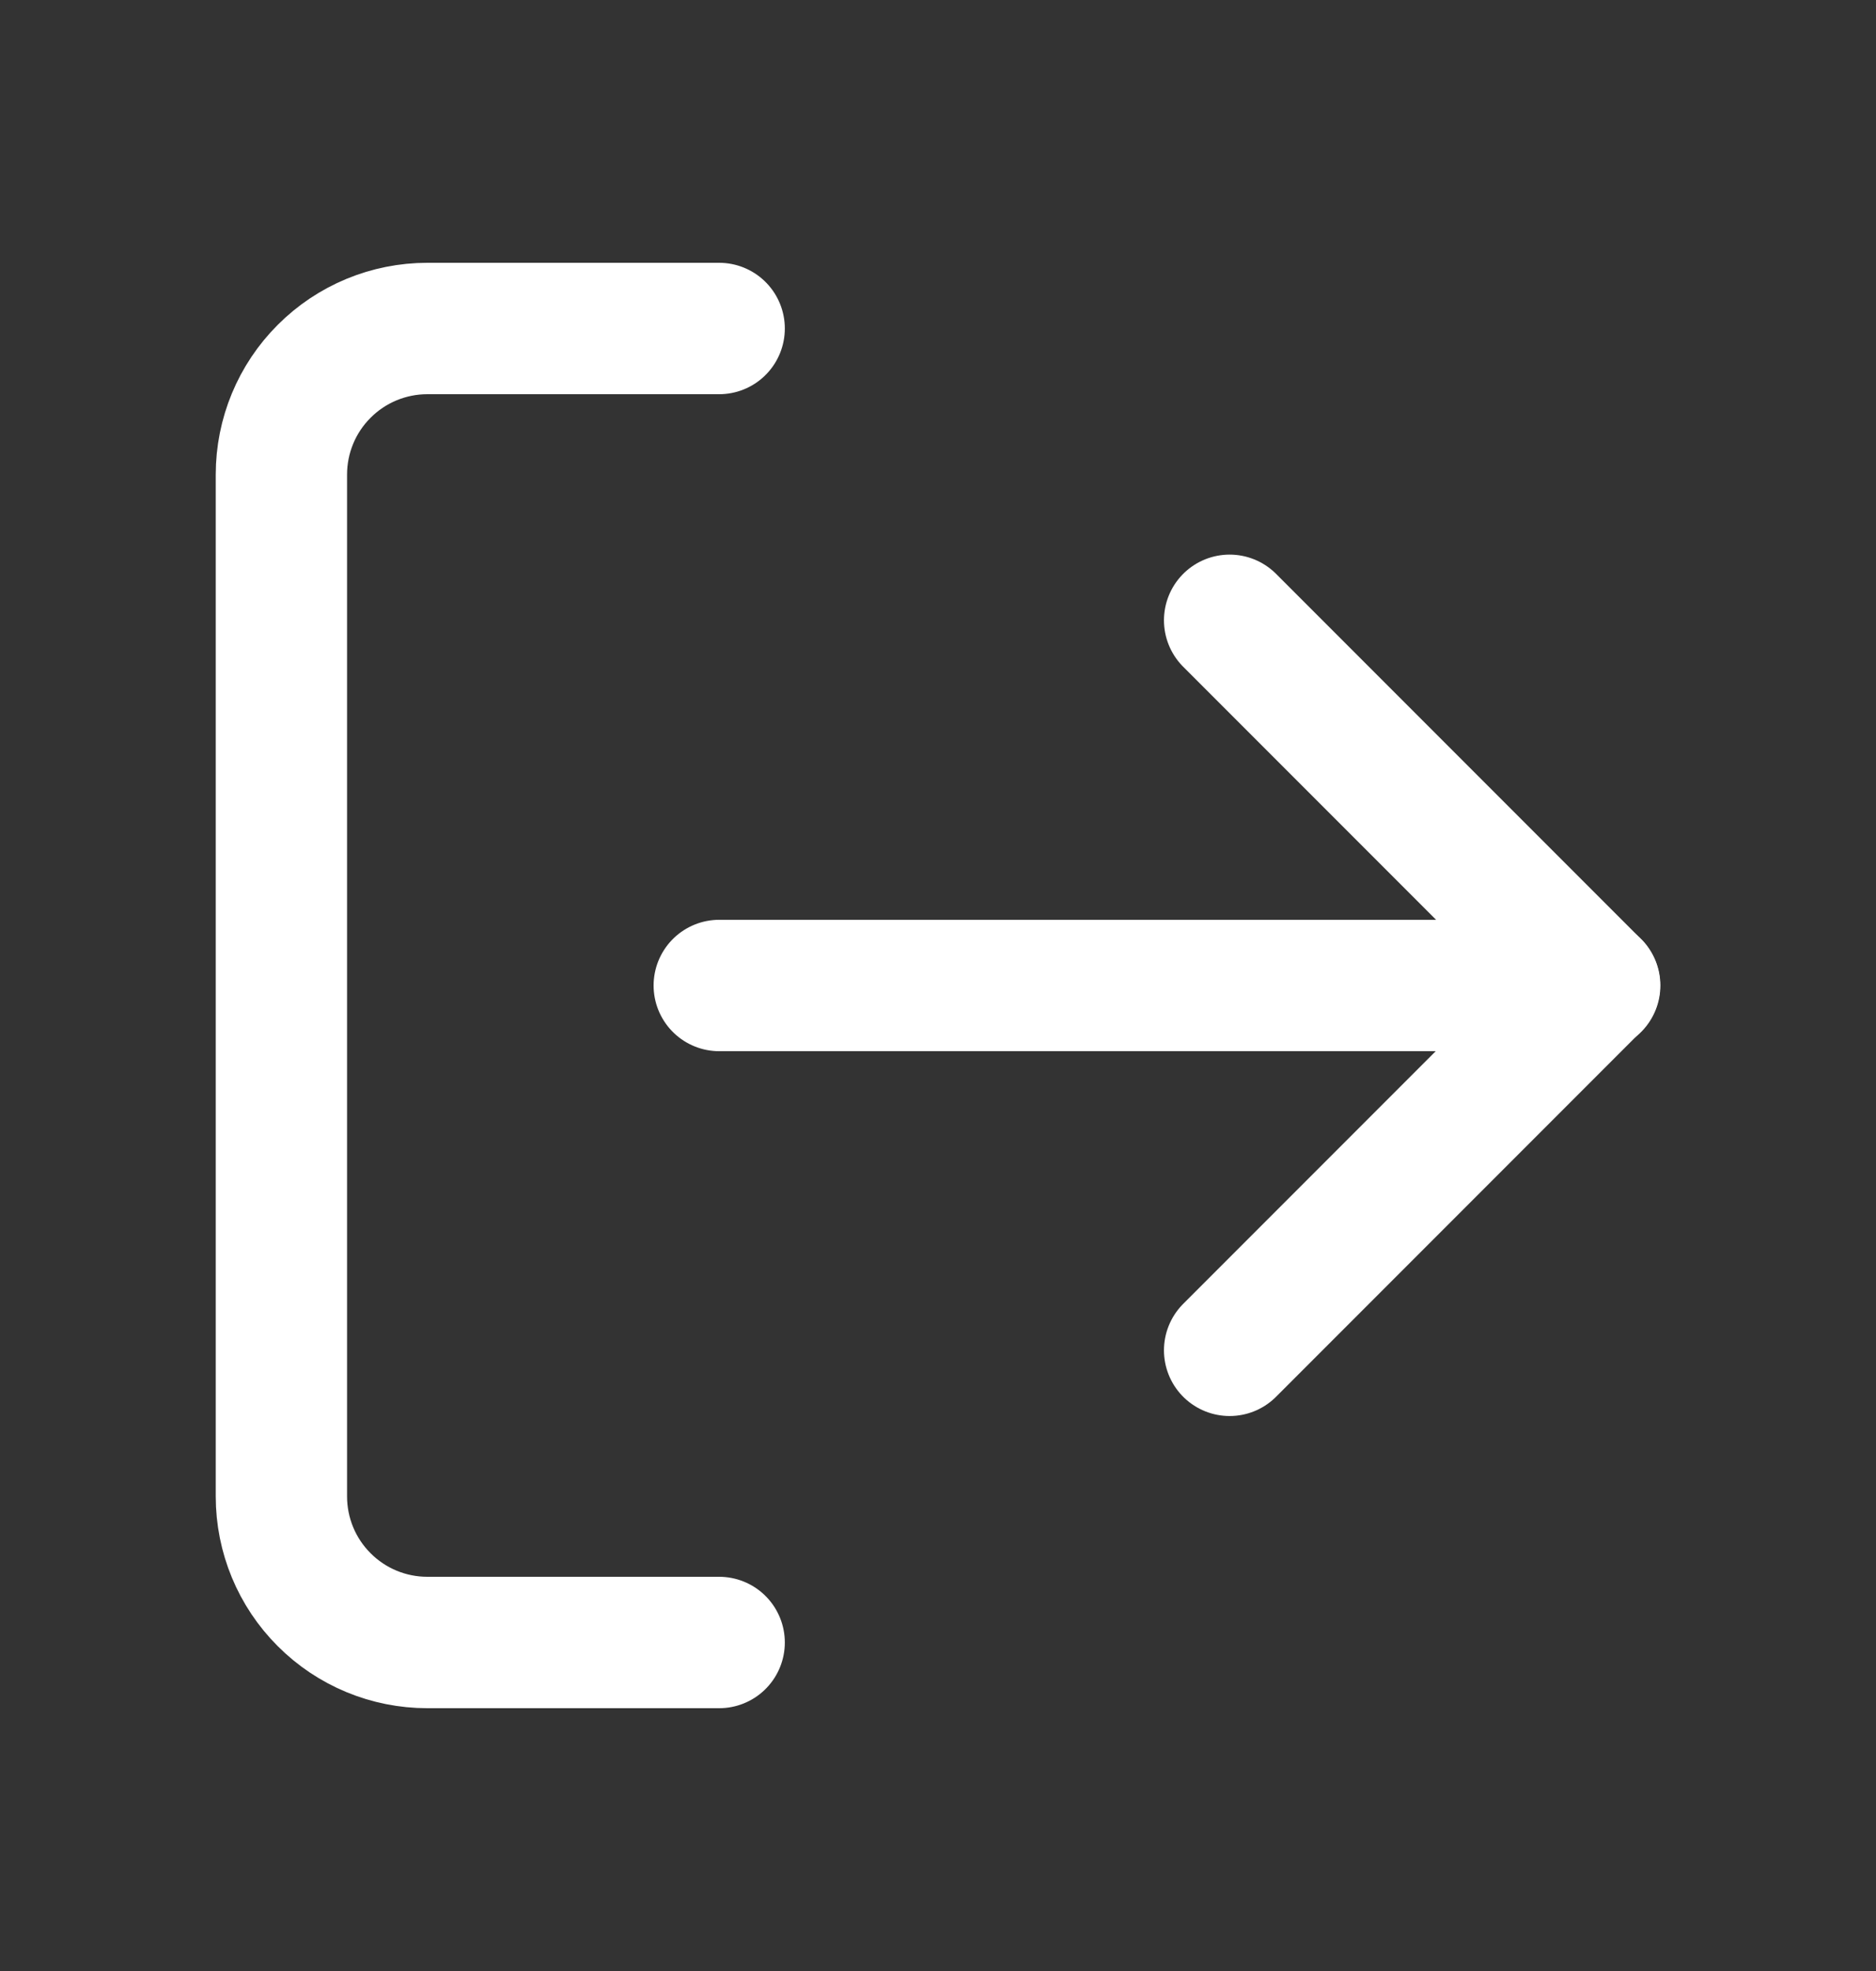 <svg width="20" height="21" viewBox="0 0 20 21" fill="none" xmlns="http://www.w3.org/2000/svg">
<rect x="0" y="0" width="20" height="21" fill="#333333" stroke="none"/>
<path d="M7.667 17.5H4.556C4.143 17.5 3.747 17.336 3.456 17.044C3.164 16.753 3 16.357 3 15.944V5.056C3 4.643 3.164 4.247 3.456 3.956C3.747 3.664 4.143 3.5 4.556 3.5H7.667" stroke="white" stroke-width="1.4" stroke-linecap="round" stroke-linejoin="round"/>
<path d="M13.109 14.387L16.998 10.498L13.109 6.609" stroke="white" stroke-width="1.4" stroke-linecap="round" stroke-linejoin="round"/>
<path d="M17.001 10.5H7.668" stroke="white" stroke-width="1.4" stroke-linecap="round" stroke-linejoin="round"/>
</svg>
